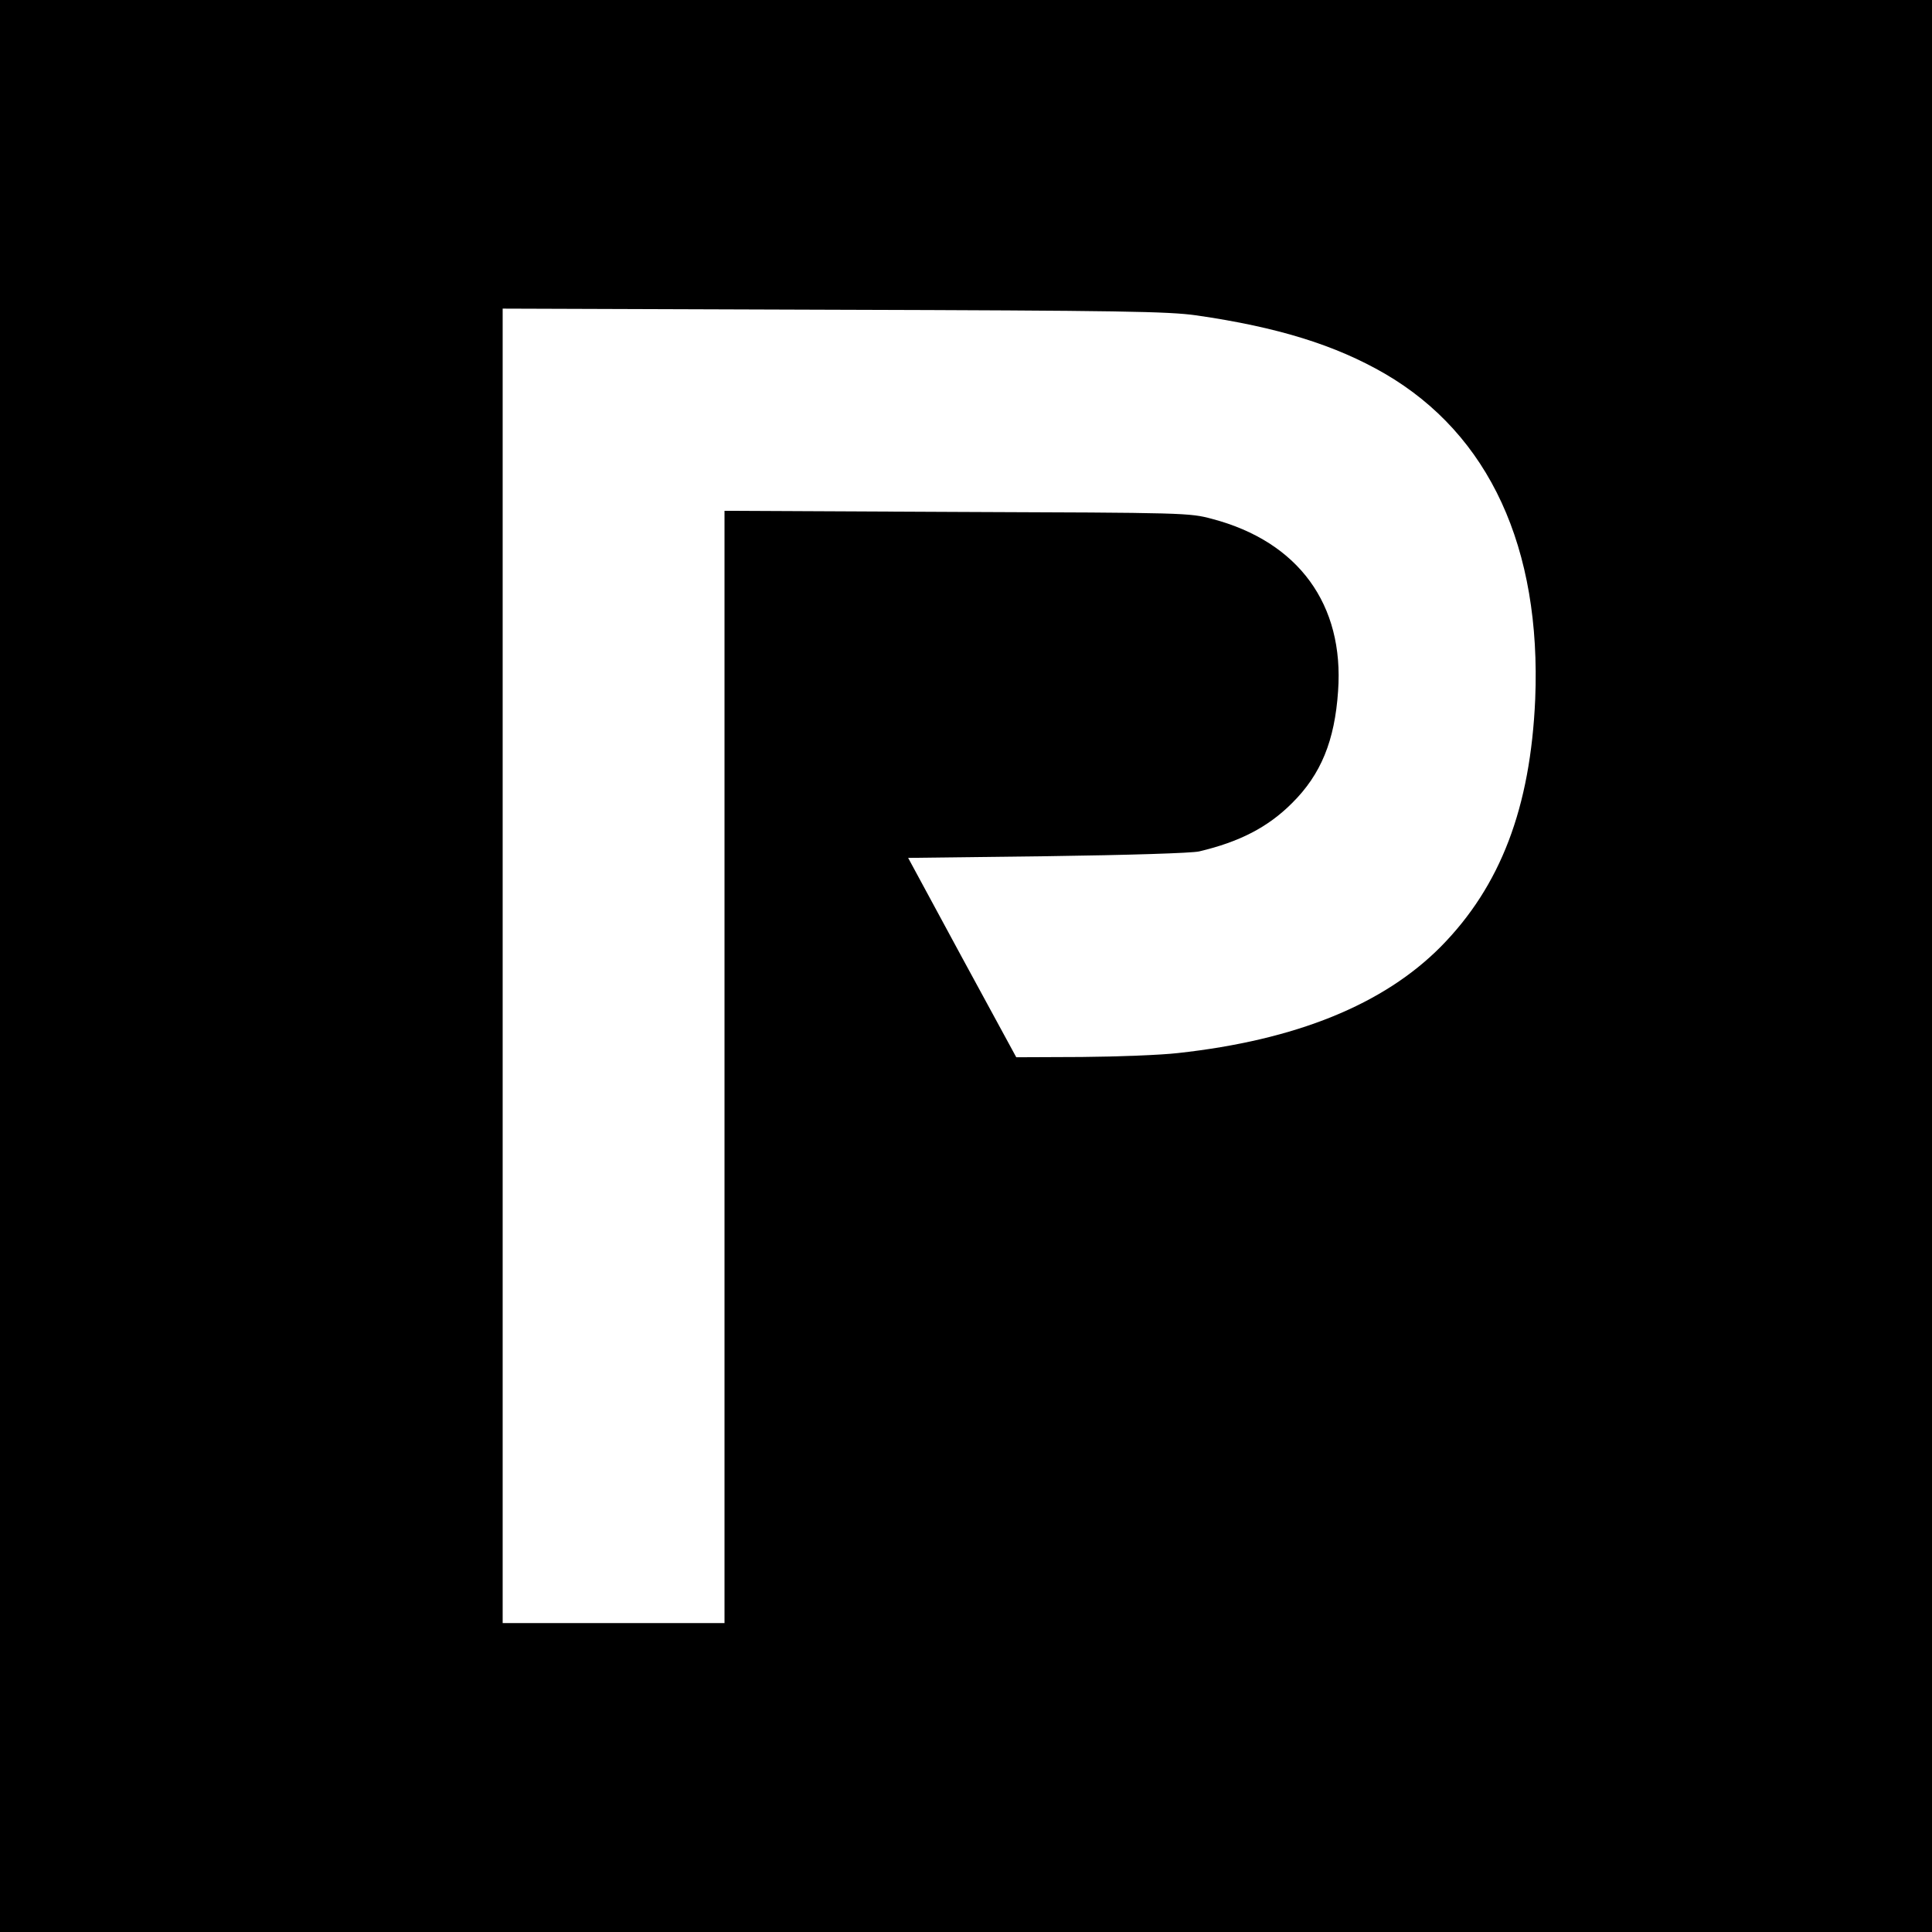 <?xml version="1.0" standalone="no"?>
<!DOCTYPE svg PUBLIC "-//W3C//DTD SVG 20010904//EN"
 "http://www.w3.org/TR/2001/REC-SVG-20010904/DTD/svg10.dtd">
<svg version="1.0" xmlns="http://www.w3.org/2000/svg"
 width="688pt" height="688pt" viewBox="0 0 688 688"
 preserveAspectRatio="xMidYMid meet">
<g transform="translate(0,688) scale(0.1,-0.1)"
fill="#000000" stroke="none">
<path d="M0 3440 l0 -3440 3440 0 3440 0 0 3440 0 3440 -3440 0 -3440 0 0
-3440z m4260 2317 c291 -42 496 -106 672 -208 372 -217 557 -620 535 -1159
-17 -386 -123 -665 -336 -881 -204 -206 -516 -333 -936 -379 -60 -7 -215 -13
-343 -14 l-233 -1 -193 355 -192 355 495 6 c292 4 515 11 541 17 144 34 245
86 331 172 103 102 152 222 164 399 22 308 -141 532 -448 613 -81 22 -96 22
-909 25 l-828 4 0 -1981 0 -1980 -395 0 -395 0 0 2340 0 2341 1178 -4 c1027
-3 1192 -6 1292 -20z"/>
</g>
</svg>
